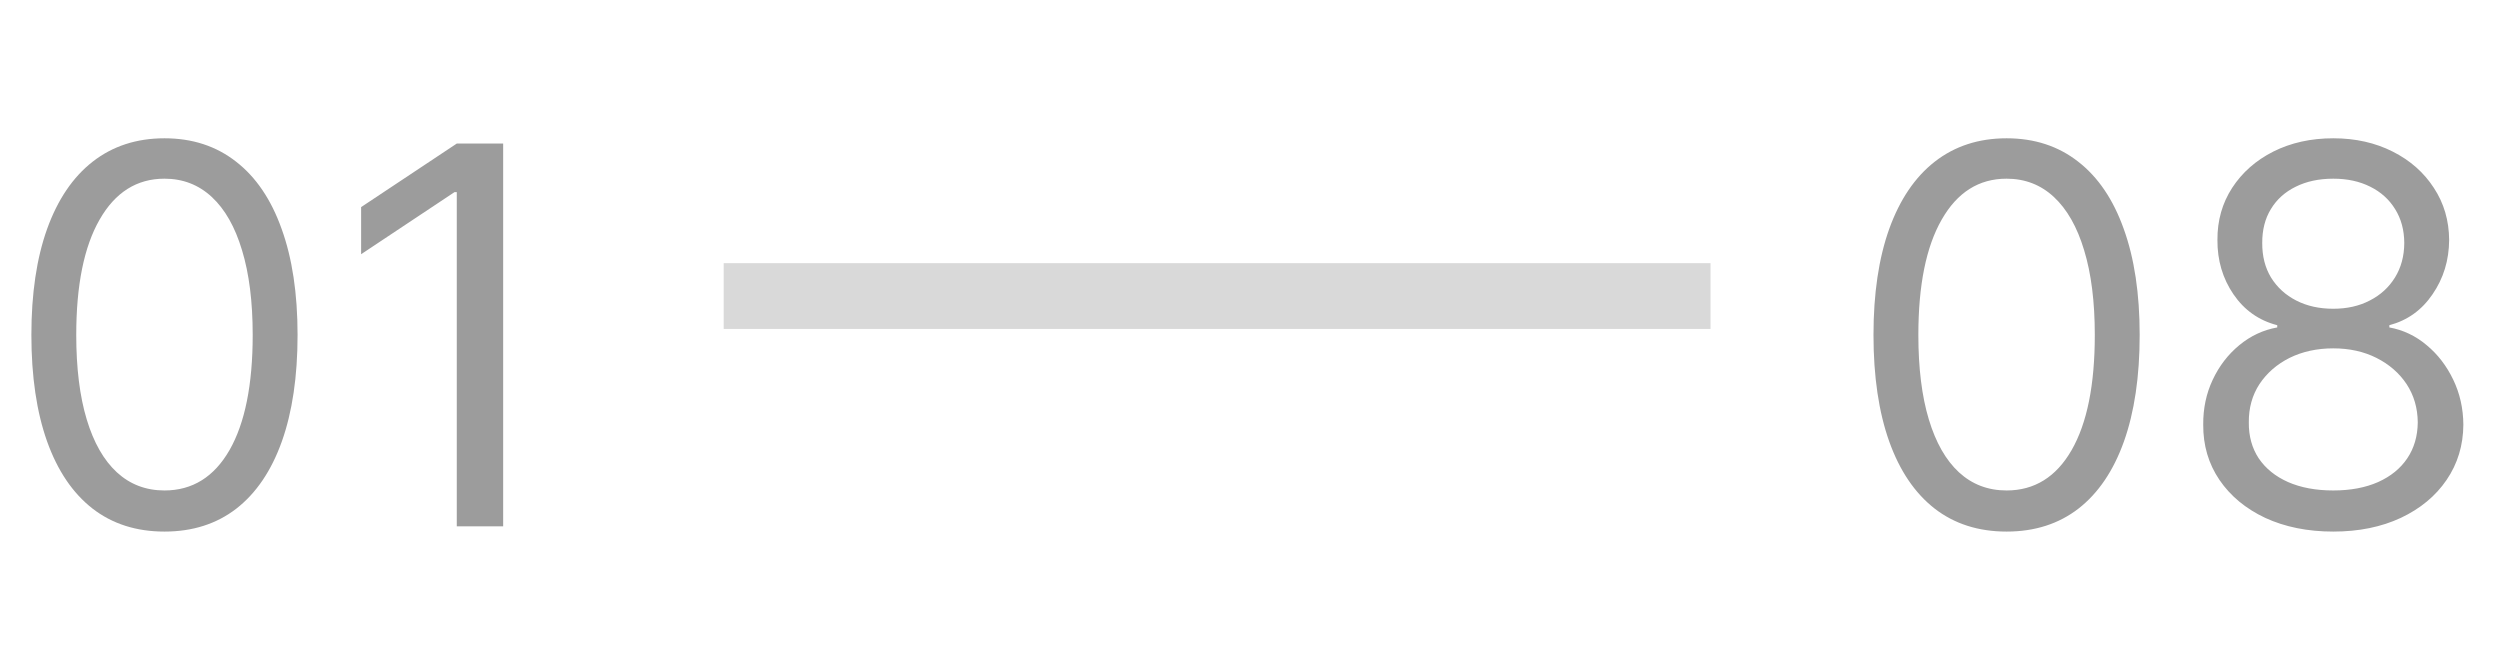 <?xml version="1.0" encoding="UTF-8"?> <svg xmlns="http://www.w3.org/2000/svg" width="38" height="10" viewBox="0 0 38 10" fill="none"><path d="M2.5 8.08C2.072 8.08 1.707 7.963 1.406 7.73C1.105 7.495 0.875 7.155 0.716 6.71C0.557 6.263 0.477 5.723 0.477 5.091C0.477 4.462 0.557 3.925 0.716 3.48C0.877 3.033 1.108 2.692 1.409 2.457C1.712 2.221 2.076 2.102 2.5 2.102C2.924 2.102 3.287 2.221 3.588 2.457C3.891 2.692 4.122 3.033 4.281 3.48C4.442 3.925 4.523 4.462 4.523 5.091C4.523 5.723 4.443 6.263 4.284 6.71C4.125 7.155 3.895 7.495 3.594 7.73C3.293 7.963 2.928 8.08 2.5 8.08ZM2.5 7.455C2.924 7.455 3.254 7.25 3.489 6.841C3.723 6.432 3.841 5.848 3.841 5.091C3.841 4.587 3.787 4.158 3.679 3.804C3.573 3.45 3.42 3.18 3.219 2.994C3.02 2.809 2.78 2.716 2.5 2.716C2.08 2.716 1.751 2.923 1.514 3.338C1.277 3.751 1.159 4.335 1.159 5.091C1.159 5.595 1.212 6.023 1.318 6.375C1.424 6.727 1.577 6.995 1.776 7.179C1.976 7.363 2.218 7.455 2.5 7.455ZM7.648 2.182V8H6.943V2.92H6.909L5.489 3.864V3.148L6.943 2.182H7.648Z" fill="#9C9C9C"></path><line x1="11" y1="4.5" x2="26" y2="4.5" stroke="#D9D9D9"></line><path d="M30.5 8.08C30.072 8.08 29.707 7.963 29.406 7.73C29.105 7.495 28.875 7.155 28.716 6.71C28.557 6.263 28.477 5.723 28.477 5.091C28.477 4.462 28.557 3.925 28.716 3.48C28.877 3.033 29.108 2.692 29.409 2.457C29.712 2.221 30.076 2.102 30.5 2.102C30.924 2.102 31.287 2.221 31.588 2.457C31.891 2.692 32.122 3.033 32.281 3.48C32.442 3.925 32.523 4.462 32.523 5.091C32.523 5.723 32.443 6.263 32.284 6.71C32.125 7.155 31.895 7.495 31.594 7.73C31.293 7.963 30.928 8.08 30.5 8.08ZM30.5 7.455C30.924 7.455 31.254 7.25 31.489 6.841C31.724 6.432 31.841 5.848 31.841 5.091C31.841 4.587 31.787 4.158 31.679 3.804C31.573 3.45 31.419 3.18 31.219 2.994C31.02 2.809 30.78 2.716 30.5 2.716C30.079 2.716 29.751 2.923 29.514 3.338C29.277 3.751 29.159 4.335 29.159 5.091C29.159 5.595 29.212 6.023 29.318 6.375C29.424 6.727 29.577 6.995 29.776 7.179C29.976 7.363 30.218 7.455 30.5 7.455ZM35.466 8.08C35.076 8.08 34.731 8.01 34.432 7.872C34.135 7.732 33.903 7.54 33.736 7.295C33.569 7.049 33.487 6.769 33.489 6.455C33.487 6.208 33.535 5.981 33.633 5.773C33.732 5.562 33.867 5.387 34.037 5.247C34.209 5.105 34.401 5.015 34.614 4.977V4.943C34.335 4.871 34.114 4.715 33.949 4.474C33.784 4.232 33.703 3.956 33.705 3.648C33.703 3.352 33.778 3.088 33.929 2.855C34.081 2.622 34.289 2.438 34.554 2.304C34.821 2.17 35.125 2.102 35.466 2.102C35.803 2.102 36.104 2.17 36.369 2.304C36.635 2.438 36.843 2.622 36.994 2.855C37.148 3.088 37.225 3.352 37.227 3.648C37.225 3.956 37.141 4.232 36.974 4.474C36.81 4.715 36.591 4.871 36.318 4.943V4.977C36.528 5.015 36.718 5.105 36.886 5.247C37.055 5.387 37.189 5.562 37.29 5.773C37.39 5.981 37.441 6.208 37.443 6.455C37.441 6.769 37.356 7.049 37.188 7.295C37.021 7.54 36.789 7.732 36.492 7.872C36.196 8.01 35.854 8.08 35.466 8.08ZM35.466 7.455C35.729 7.455 35.956 7.412 36.148 7.327C36.339 7.241 36.487 7.121 36.591 6.966C36.695 6.811 36.748 6.629 36.75 6.42C36.748 6.201 36.691 6.007 36.58 5.838C36.468 5.67 36.315 5.537 36.122 5.44C35.931 5.344 35.712 5.295 35.466 5.295C35.218 5.295 34.996 5.344 34.801 5.44C34.608 5.537 34.456 5.67 34.344 5.838C34.234 6.007 34.18 6.201 34.182 6.42C34.18 6.629 34.23 6.811 34.332 6.966C34.437 7.121 34.585 7.241 34.778 7.327C34.972 7.412 35.201 7.455 35.466 7.455ZM35.466 4.693C35.674 4.693 35.859 4.652 36.02 4.568C36.183 4.485 36.311 4.368 36.403 4.219C36.496 4.069 36.544 3.894 36.545 3.693C36.544 3.496 36.497 3.325 36.406 3.179C36.315 3.031 36.189 2.918 36.028 2.838C35.867 2.757 35.68 2.716 35.466 2.716C35.248 2.716 35.058 2.757 34.895 2.838C34.732 2.918 34.606 3.031 34.517 3.179C34.428 3.325 34.385 3.496 34.386 3.693C34.385 3.894 34.429 4.069 34.52 4.219C34.613 4.368 34.74 4.485 34.903 4.568C35.066 4.652 35.254 4.693 35.466 4.693Z" fill="#9C9C9C"></path></svg> 